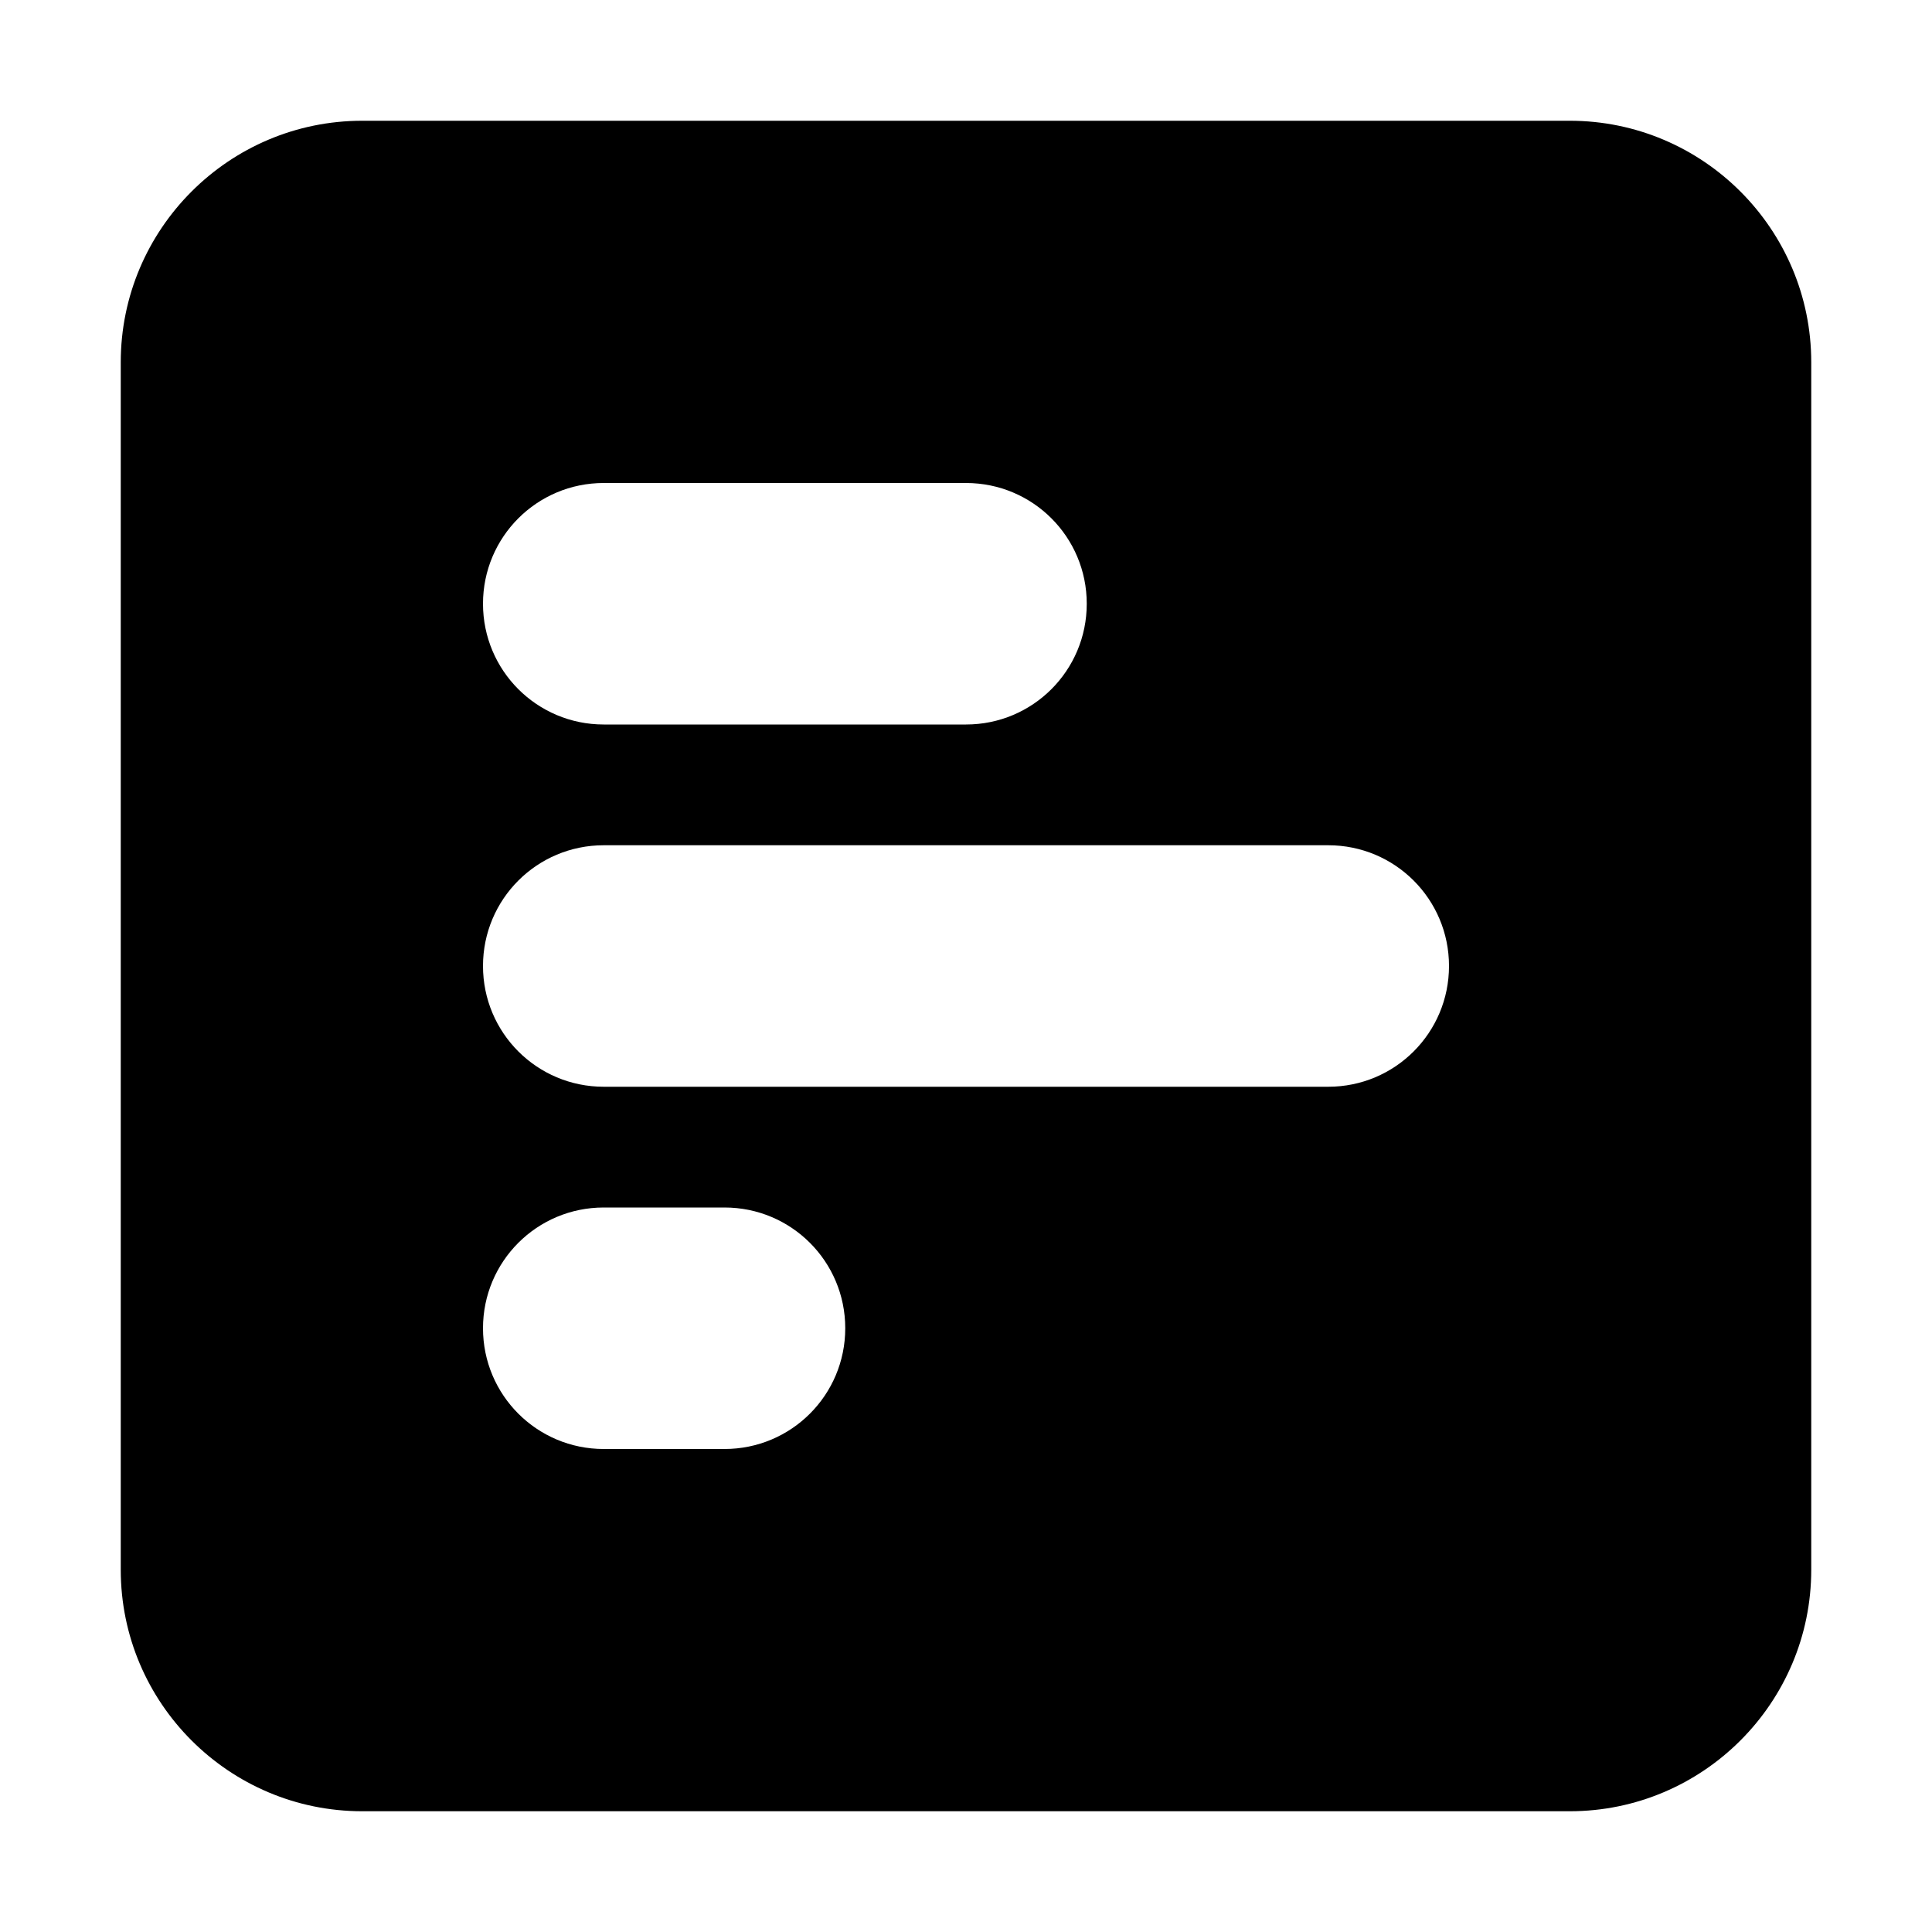 <?xml version="1.0" encoding="utf-8"?>
<!-- Generator: www.svgicons.com -->
<svg xmlns="http://www.w3.org/2000/svg" width="800" height="800" viewBox="0 0 448 512">
<path fill="currentColor" d="M448 96c0-35.3-28.7-64-64-64H64C28.7 32 0 60.7 0 96v320c0 35.3 28.7 64 64 64h320c35.3 0 64-28.7 64-64zm-192 64c0 17.7-14.3 32-32 32h-96c-17.7 0-32-14.3-32-32s14.3-32 32-32h96c17.7 0 32 14.3 32 32m64 64c17.7 0 32 14.3 32 32s-14.3 32-32 32H128c-17.7 0-32-14.3-32-32s14.3-32 32-32zM192 352c0 17.7-14.3 32-32 32h-32c-17.7 0-32-14.3-32-32s14.3-32 32-32h32c17.7 0 32 14.3 32 32"/>
</svg>
